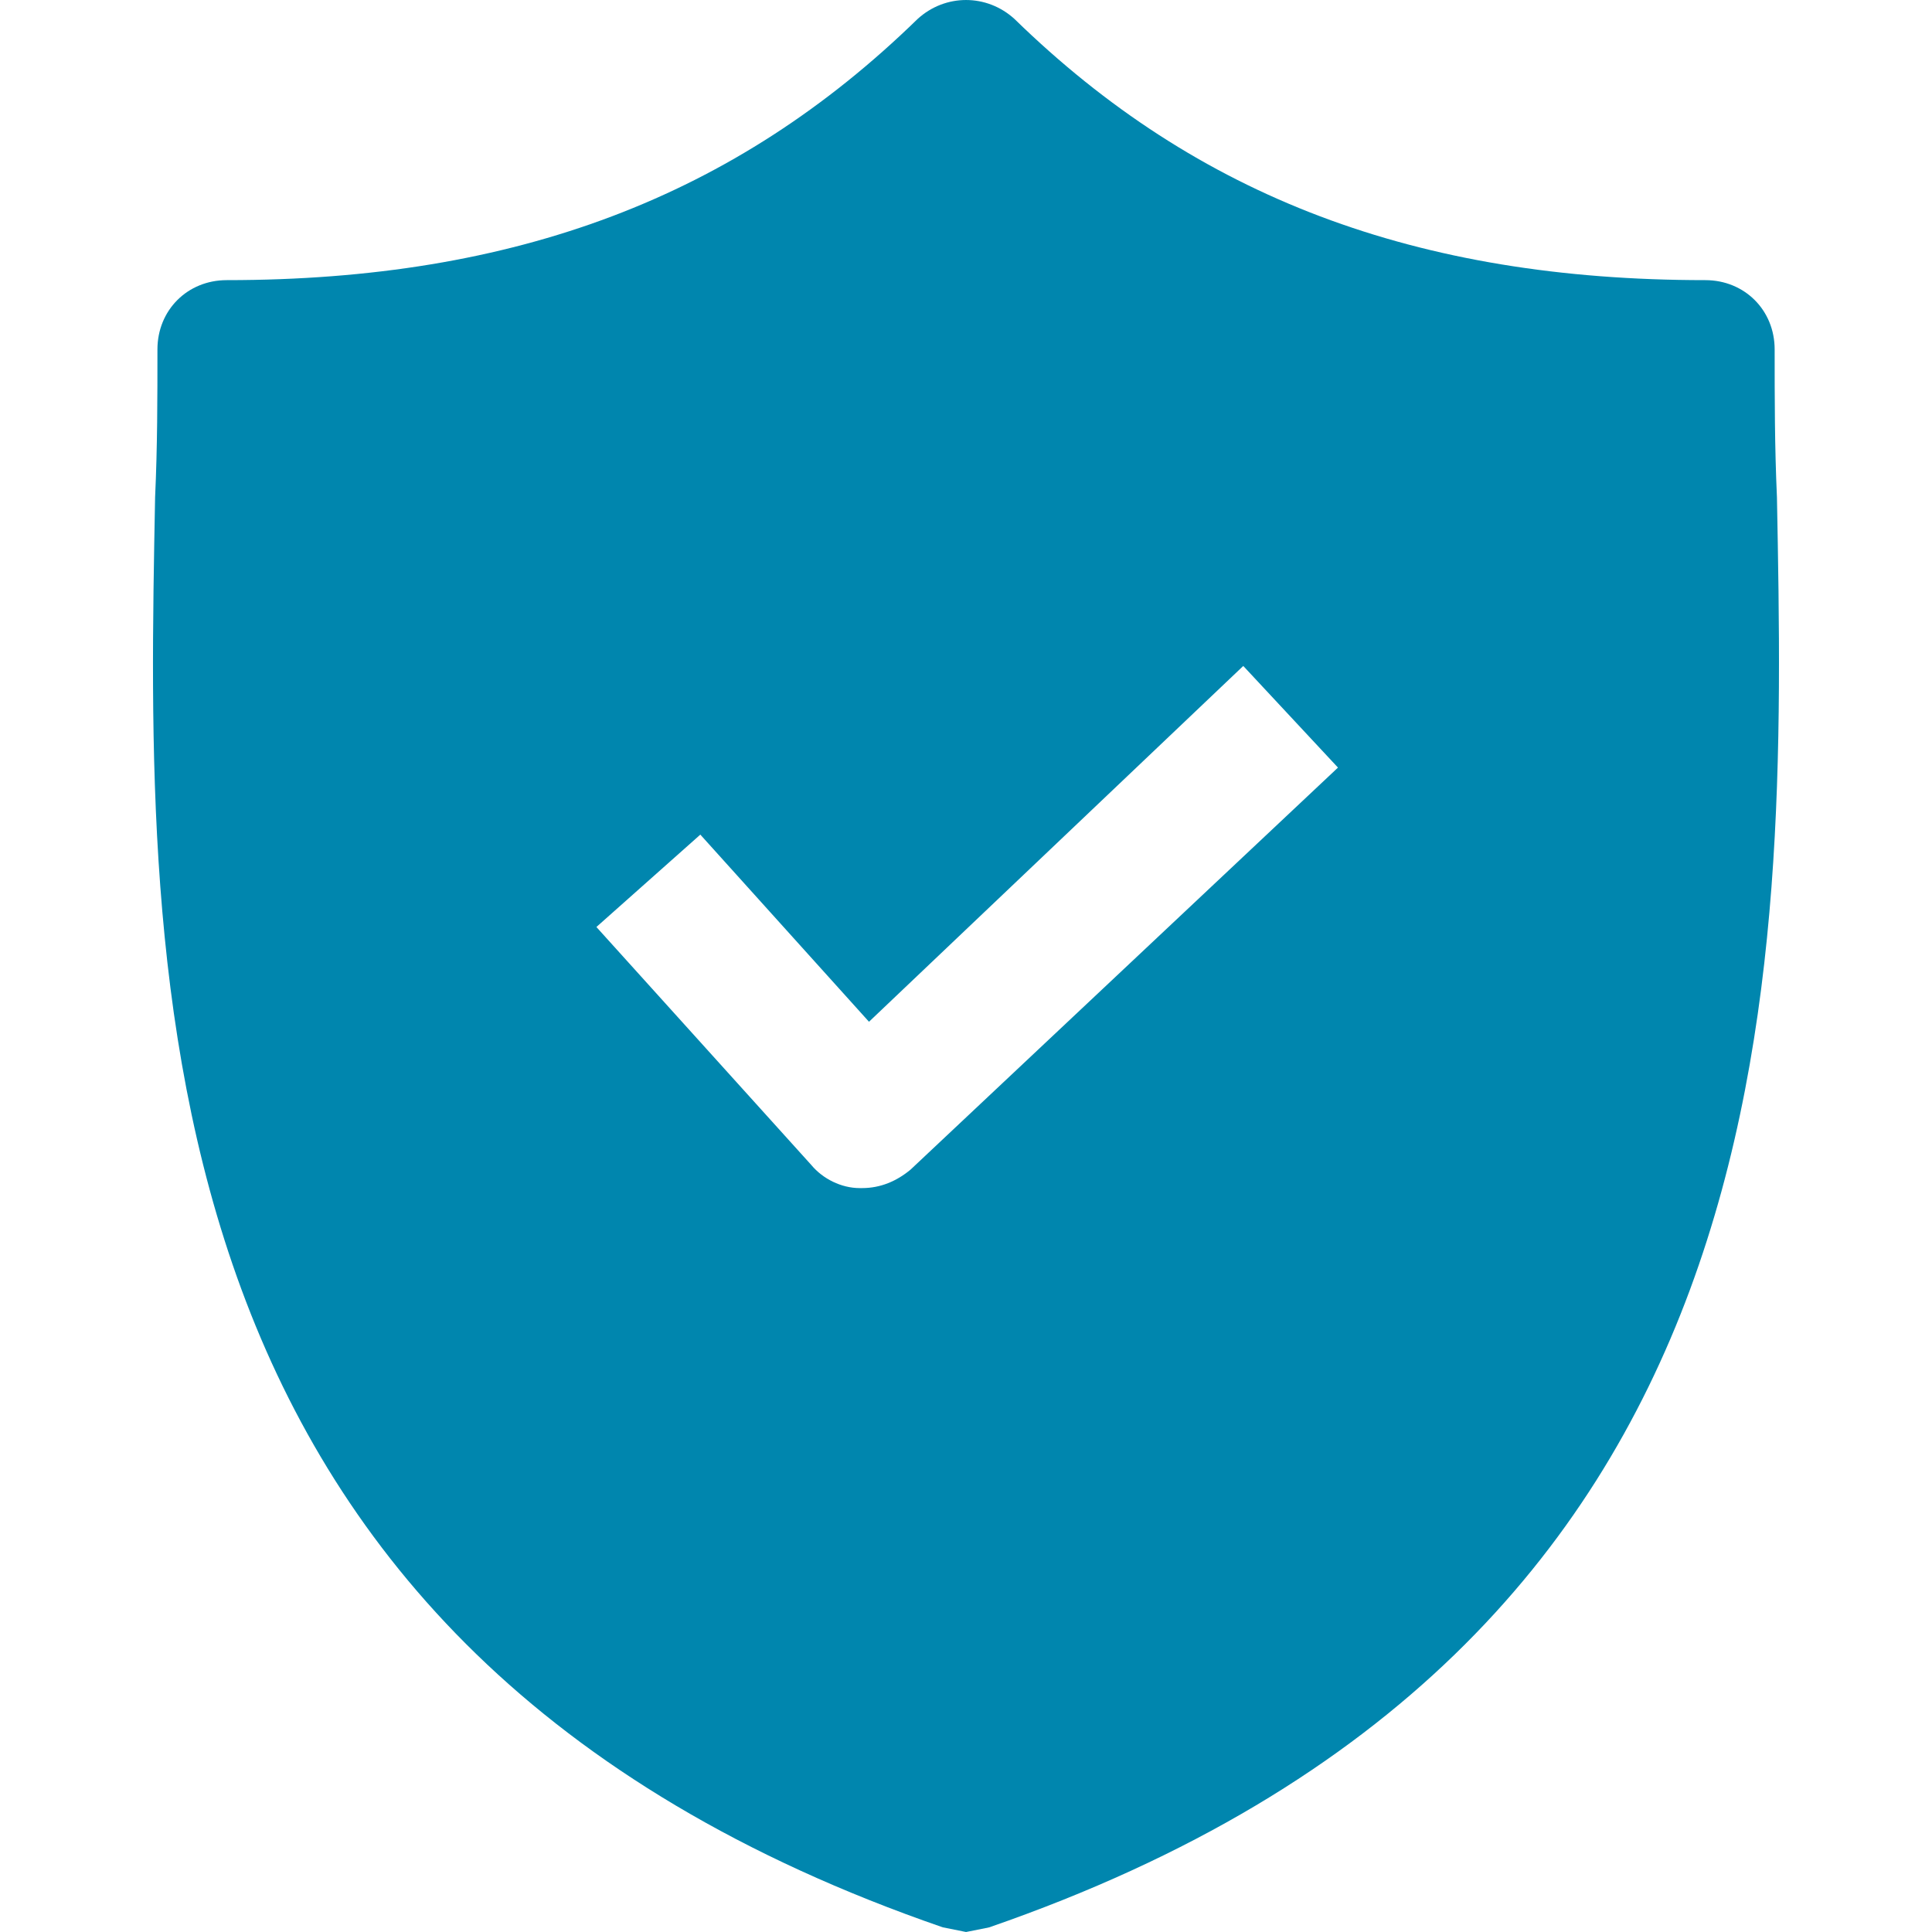 <?xml version="1.0" encoding="UTF-8"?> <svg xmlns="http://www.w3.org/2000/svg" width="43" height="43" viewBox="0 0 43 43" fill="none"><path d="M39.549 11.068C39.498 9.937 39.498 8.857 39.498 7.777C39.498 6.903 38.829 6.235 37.955 6.235C31.528 6.235 26.643 4.384 22.581 0.424C21.963 -0.141 21.038 -0.141 20.421 0.424C16.359 4.384 11.474 6.235 5.046 6.235C4.172 6.235 3.504 6.903 3.504 7.777C3.504 8.857 3.504 9.937 3.452 11.068C3.247 21.866 2.938 36.675 20.986 42.897L21.501 43L22.015 42.897C40.012 36.675 39.755 21.918 39.549 11.068ZM20.267 26.031C19.958 26.288 19.598 26.443 19.187 26.443H19.135C18.724 26.443 18.313 26.237 18.056 25.928L13.274 20.632L15.587 18.576L19.341 22.741L27.671 14.822L29.779 17.084L20.267 26.031Z" fill="#0086AE"></path></svg> 